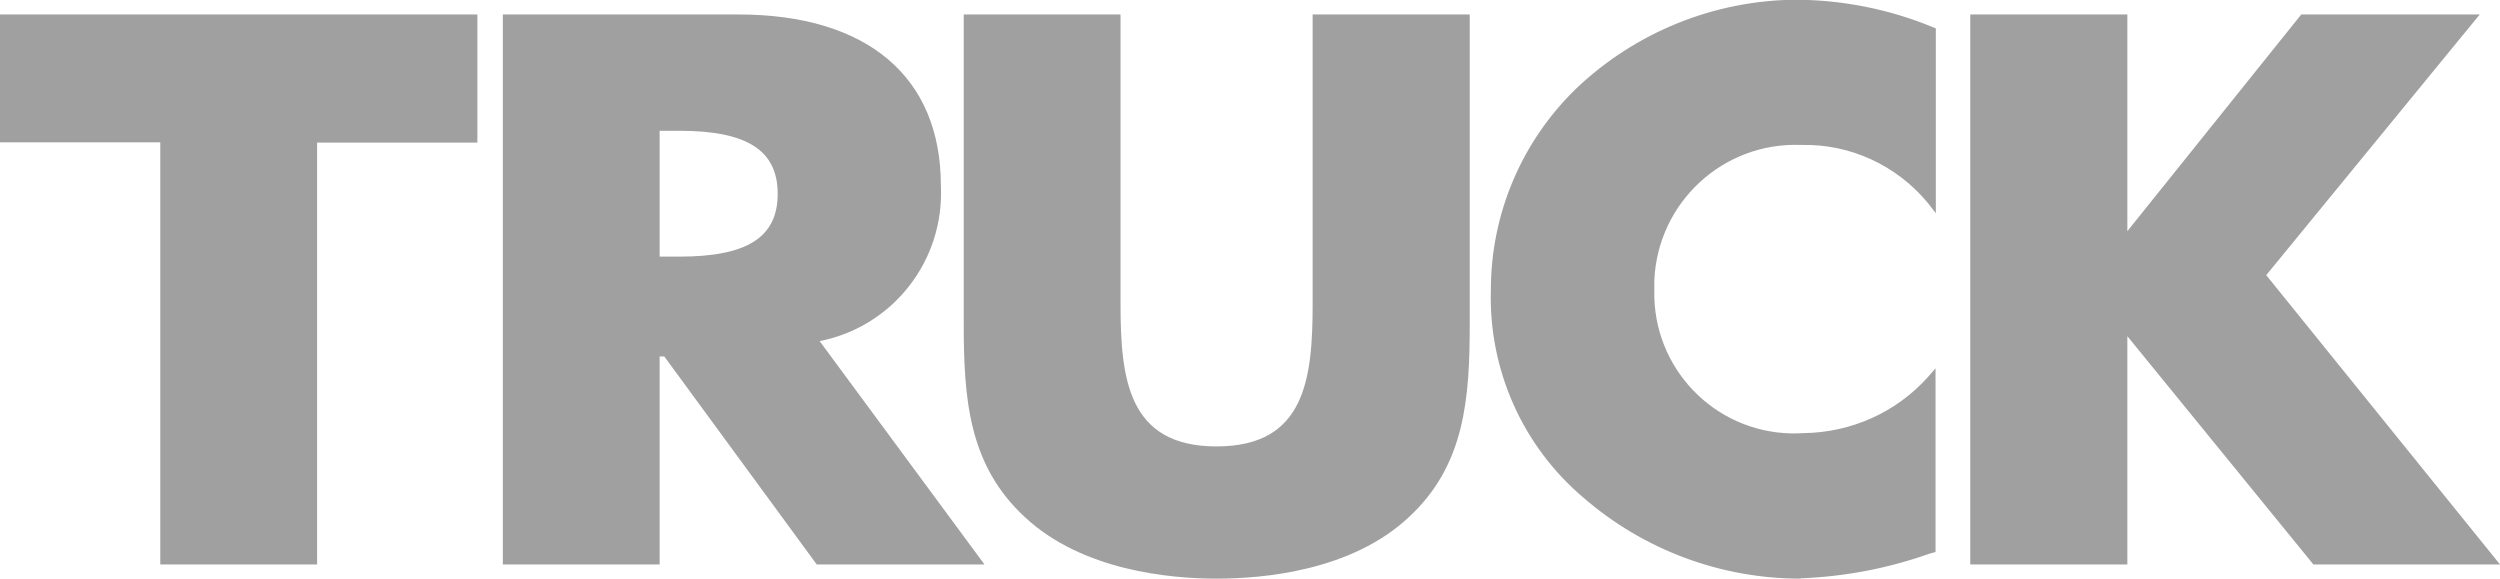 <?xml version="1.0" encoding="UTF-8"?>
<svg id="_レイヤー_1" data-name="レイヤー 1" xmlns="http://www.w3.org/2000/svg" viewBox="0 0 86.41 20">
  <defs>
    <style>
      .cls-1 {
        fill: #a0a0a0;
      }
    </style>
  </defs>
  <path class="cls-1" d="M79.61.65h5.76l-7.25,8.85,7.95,9.85h-6.05l-6.6-8.11h-.06v8.11h-5.11V.65h5.11v7.71h.06l6.18-7.71Z"/>
  <path class="cls-1" d="M86.41,19.51h-6.45l-6.43-7.89v7.89h-5.43V.5h5.43v7.49l6.01-7.49h6.17l-7.38,9.01,8.08,10ZM80.11,19.19h5.65l-7.83-9.69,7.12-8.69h-5.36l-6.19,7.71h-.28V.81h-4.8v18.39h4.8v-8.11h.28l6.61,8.11h0Z"/>
  <path class="cls-1" d="M66.74,6.92c-1.1-1.34-2.76-2.1-4.49-2.06-2.79-.11-5.13,2.06-5.24,4.84,0,.11,0,.23,0,.34-.07,2.75,2.11,5.03,4.85,5.1.16,0,.31,0,.47-.01,1.68-.01,3.28-.73,4.41-1.98v5.82c-1.45.52-2.97.82-4.51.87-2.71,0-5.34-.97-7.39-2.75-2.07-1.76-3.23-4.36-3.16-7.07,0-2.58,1.05-5.05,2.9-6.85,2.02-1.92,4.7-3.01,7.49-3.02,1.6.01,3.19.33,4.67.94v5.82Z"/>
  <path class="cls-1" d="M62.23,20c-2.75,0-5.41-.99-7.49-2.79-2.11-1.78-3.29-4.43-3.21-7.19,0-2.62,1.06-5.13,2.95-6.96,2.05-1.95,4.77-3.05,7.6-3.07,1.62.01,3.23.33,4.73.95l.1.04v6.39l-.28-.36c-1.08-1.3-2.68-2.04-4.37-2-2.7-.11-4.97,1.99-5.08,4.69,0,.11,0,.23,0,.34-.06,2.67,2.06,4.88,4.72,4.94.15,0,.3,0,.44-.01,1.64-.02,3.19-.71,4.29-1.93l.27-.31v6.35l-.22.06c-1.43.51-2.93.79-4.45.85h0ZM62.07.31c-2.75.02-5.39,1.08-7.38,2.98-1.82,1.77-2.85,4.2-2.85,6.73-.08,2.67,1.06,5.23,3.1,6.95,2.02,1.75,4.61,2.71,7.29,2.71,1.49-.05,2.96-.33,4.36-.83v-5.31c-1.14,1.1-2.66,1.73-4.25,1.75-2.83.19-5.28-1.94-5.47-4.77-.01-.16-.01-.31-.01-.47-.08-2.87,2.18-5.26,5.04-5.34.12,0,.24,0,.36,0,1.63-.02,3.2.62,4.34,1.79V1.2c-1.44-.58-2.97-.88-4.52-.89h0Z"/>
  <path class="cls-1" d="M50.64.65v10.51c0,2.41-.11,4.79-2.06,6.6-1.65,1.54-4.23,2.08-6.53,2.08s-4.88-.54-6.53-2.08c-1.95-1.81-2.06-4.19-2.06-6.6V.65h5.11v9.84c0,2.43.19,5.09,3.47,5.09s3.47-2.65,3.47-5.09V.65h5.12Z"/>
  <path class="cls-1" d="M42.05,20c-1.63,0-4.65-.28-6.63-2.13-1.95-1.8-2.11-4.11-2.11-6.71V.5h5.42v10c0,2.6.26,4.93,3.32,4.93s3.32-2.33,3.32-4.93V.5h5.43v10.67c0,2.6-.16,4.91-2.11,6.71-1.98,1.85-5.01,2.12-6.64,2.12h0ZM33.62.81v10.36c0,2.53.15,4.76,2.01,6.48,3.85,2.72,8.99,2.72,12.84,0,1.87-1.72,2.01-3.95,2.01-6.48V.81h-4.8v9.69c0,2.65-.28,5.24-3.63,5.24s-3.63-2.59-3.63-5.24V.81h-4.79Z"/>
  <path class="cls-1" d="M22.64,4.37h.83c1.67,0,3.55.29,3.55,2.33s-1.88,2.33-3.55,2.33h-.83v-4.66ZM22.99,12.16h.05l5.27,7.19h5.4l-5.66-7.67c2.58-.39,4.44-2.67,4.31-5.28,0-3.99-2.95-5.75-6.84-5.75h-7.99v18.7h5.11v-7.19h.34,0ZM23.04,12.16l5.27,7.19"/>
  <path class="cls-1" d="M34.02,19.51h-5.79l-5.27-7.19h-.16v7.19h-5.42V.5h8.14c4.45,0,7,2.15,7,5.91.13,2.59-1.65,4.88-4.19,5.38l5.69,7.71h0ZM28.39,19.19h5.01l-5.63-7.62.25-.04c2.5-.38,4.31-2.6,4.18-5.12,0-3.56-2.44-5.6-6.68-5.6h-7.83v18.38h4.8v-7.19h.63l5.27,7.2h0ZM23.48,9.19h-.99v-4.97h.99c1.6,0,3.71.26,3.71,2.49s-2.12,2.48-3.71,2.48h0ZM22.8,8.87h.68c2.35,0,3.4-.67,3.4-2.17s-1.05-2.18-3.4-2.18h-.68v4.35h0Z"/>
  <path class="cls-1" d="M10.8,19.35h-5.11V4.77H.16V.65h16.19v4.12h-5.54v14.58Z"/>
  <path class="cls-1" d="M10.96,19.51h-5.42V4.92H0V.5h16.5v4.43h-5.54v14.58h0ZM5.85,19.19h4.8V4.61h5.54V.81H.31v3.8h5.53v14.58h0Z"/>
</svg>
